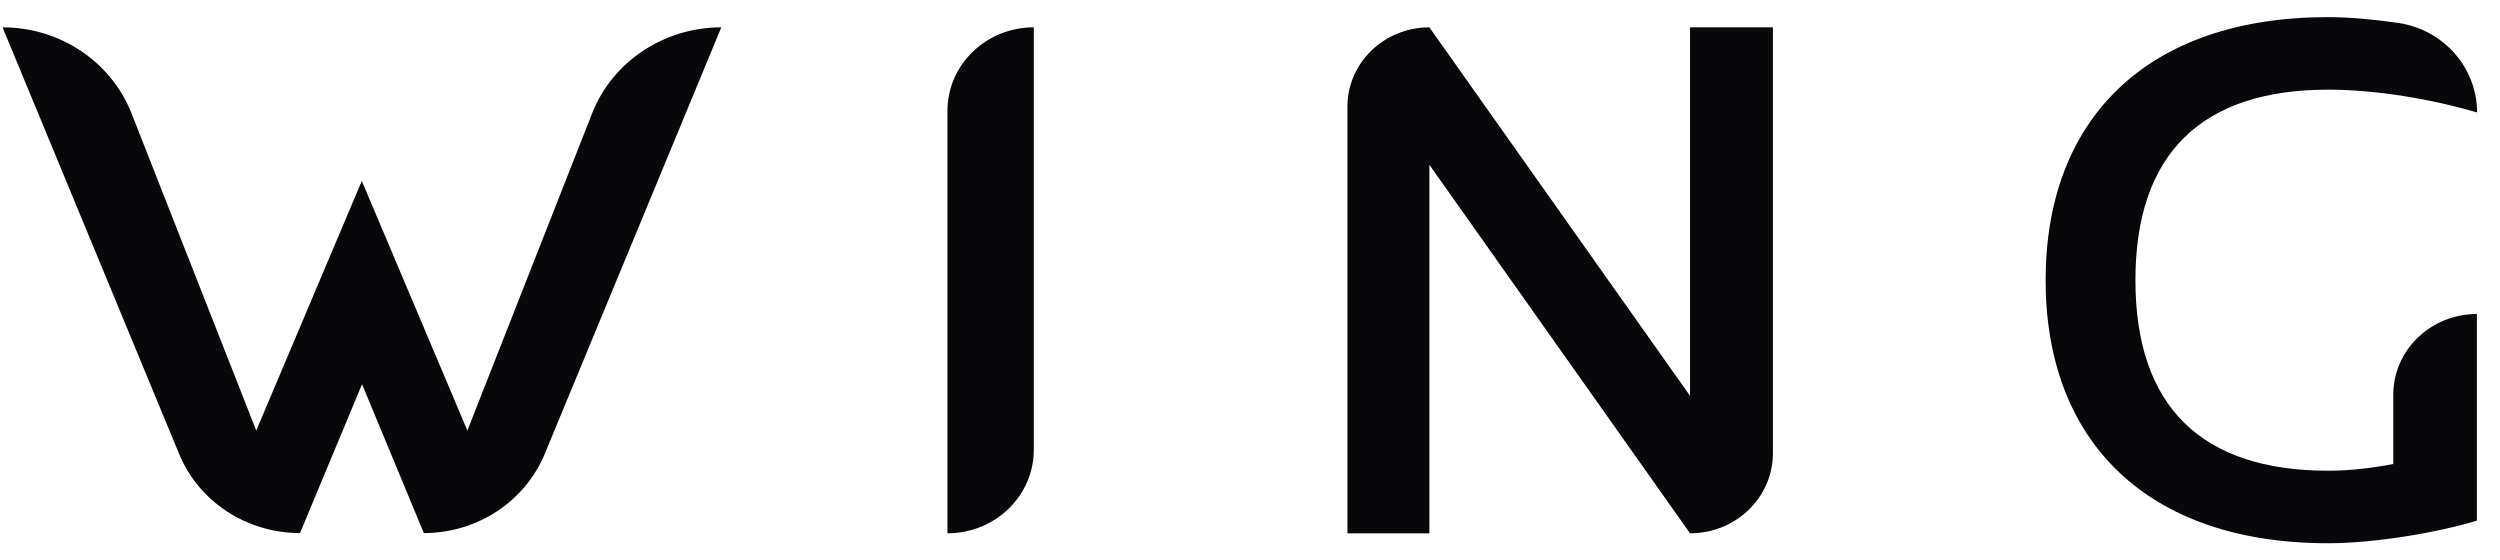 <svg xmlns="http://www.w3.org/2000/svg" width="134" height="30" viewBox="0 0 134 30" fill="none"><path d="M31.738 6.073L25.051 23.077L19.393 9.697L13.735 23.077L7.048 6.073C5.956 3.301 3.214 1.465 0.137 1.465L9.604 24.337C10.658 26.893 13.226 28.573 16.08 28.573L19.405 20.593L22.718 28.573C25.572 28.573 28.128 26.893 29.195 24.337L38.662 1.465C35.585 1.465 32.83 3.301 31.738 6.073Z" fill="#08080A"></path><path d="M50.783 28.585V28.585V5.941C50.783 3.469 52.855 1.465 55.411 1.465V1.465V24.109C55.411 26.581 53.339 28.585 50.783 28.585Z" fill="#08080A"></path><path d="M90.586 28.585L76.615 8.833V28.585H72.223V5.713C72.223 3.361 74.195 1.465 76.615 1.465V1.465L90.586 21.217V1.465H95.028V24.289C95.028 26.665 93.042 28.585 90.586 28.585V28.585Z" fill="#08080A"></path><path d="M124.782 29.118C115.067 29.118 109.645 23.646 109.645 15.018C109.645 6.39 115.067 0.918 124.782 0.918C125.911 0.918 127.238 1.038 128.553 1.23C130.985 1.59 132.772 3.642 132.772 6.03V6.03C130.34 5.31 127.35 4.806 124.782 4.806C118.007 4.806 114.459 8.238 114.459 15.018C114.459 21.798 118.007 25.23 124.782 25.23C125.898 25.23 127.114 25.098 128.28 24.87V21.162C128.28 18.762 130.29 16.83 132.76 16.83V16.83V27.906C130.539 28.578 127.213 29.118 124.782 29.118Z" fill="#08080A"></path></svg>